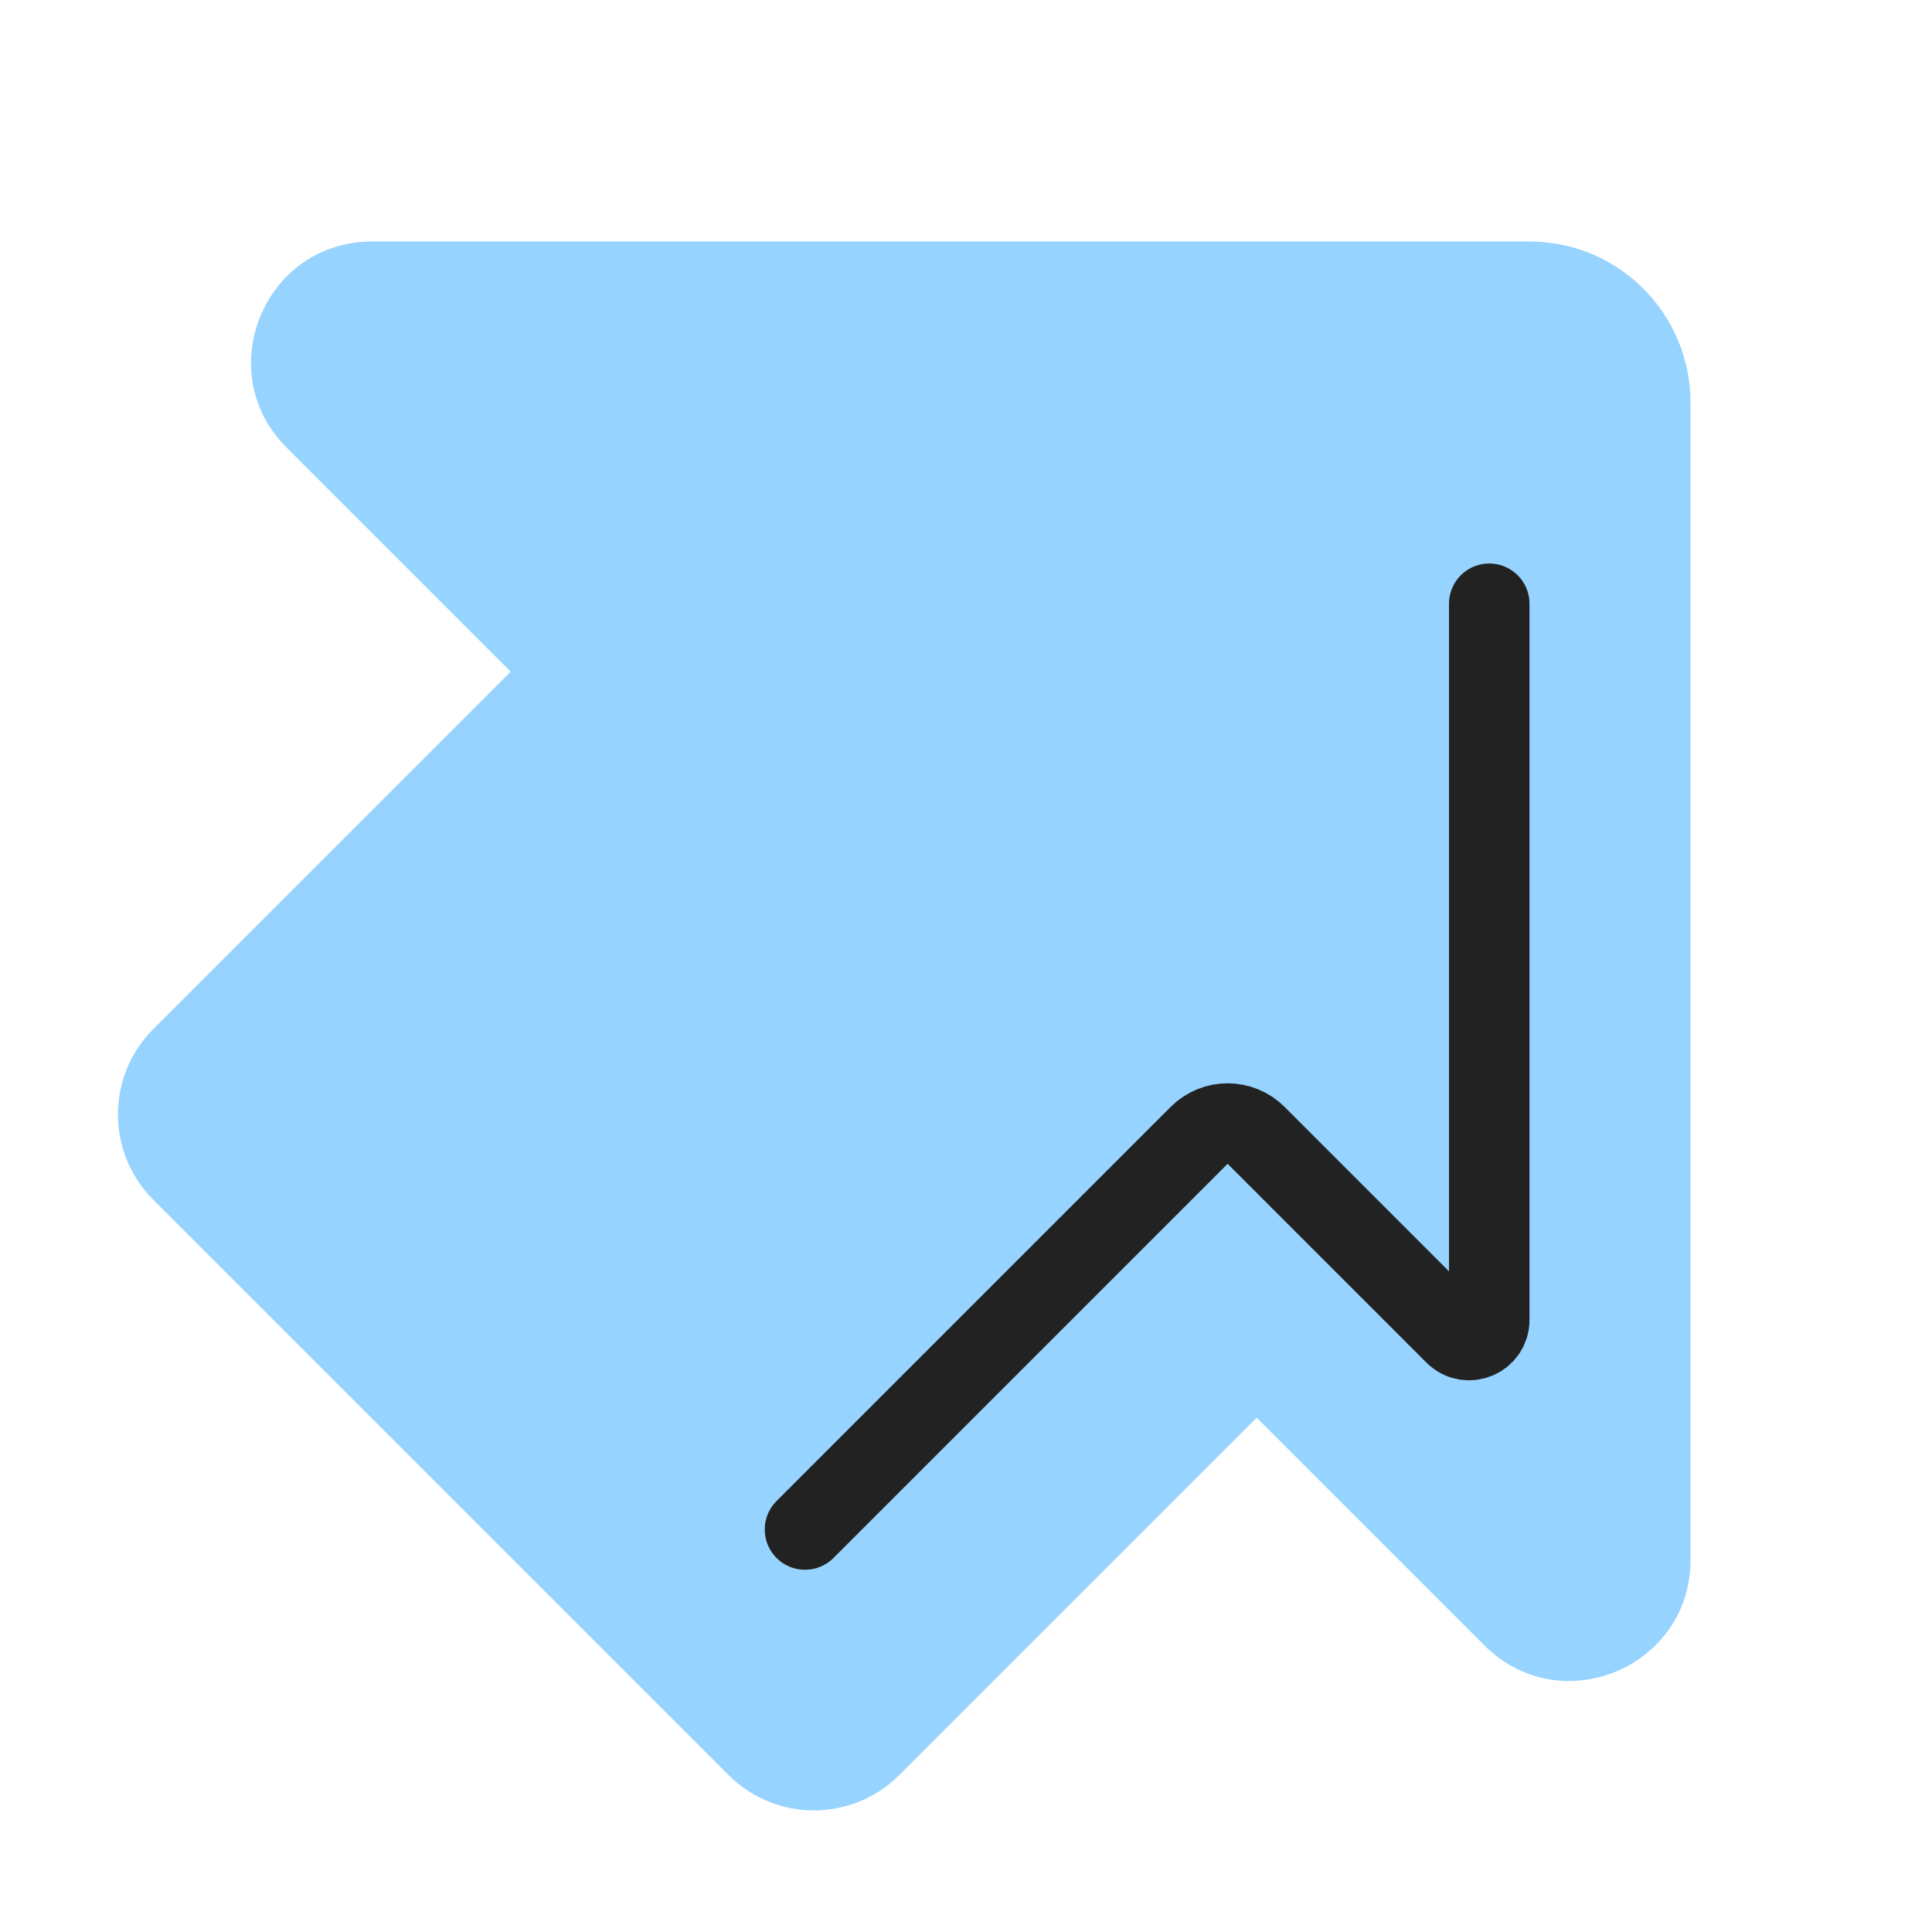 <svg width="48" height="48" viewBox="0 0 48 48" fill="none" xmlns="http://www.w3.org/2000/svg">
<g id="symbol/buhgalteria-budjet-symbol-48" clip-path="url(#clip0)">
<g id="buhgalteria-activ-64">
<g id="Icon">
<path id="Union" fill-rule="evenodd" clip-rule="evenodd" d="M9.243 6C6.57 6 5.231 9.231 7.121 11.121L12.688 16.688L3.809 25.566C2.637 26.738 2.637 28.637 3.809 29.809L18.1 44.1C19.272 45.272 21.172 45.272 22.343 44.1L31.222 35.222L36.879 40.879C38.769 42.769 42 41.43 42 38.757V10C42 7.791 40.209 6 38 6H9.243Z" fill="#96D3FF"/>
<path id="Line" d="M20 38L29.793 28.207C30.183 27.817 30.817 27.817 31.207 28.207L36.146 33.146C36.461 33.461 37 33.238 37 32.793V15" stroke="#222222" stroke-width="2" stroke-linecap="round" stroke-linejoin="round"/>
</g>
</g>
</g>
<defs>
<clipPath id="clip0">
<rect width="48" height="48" fill="white"/>
</clipPath>
</defs>
</svg>
